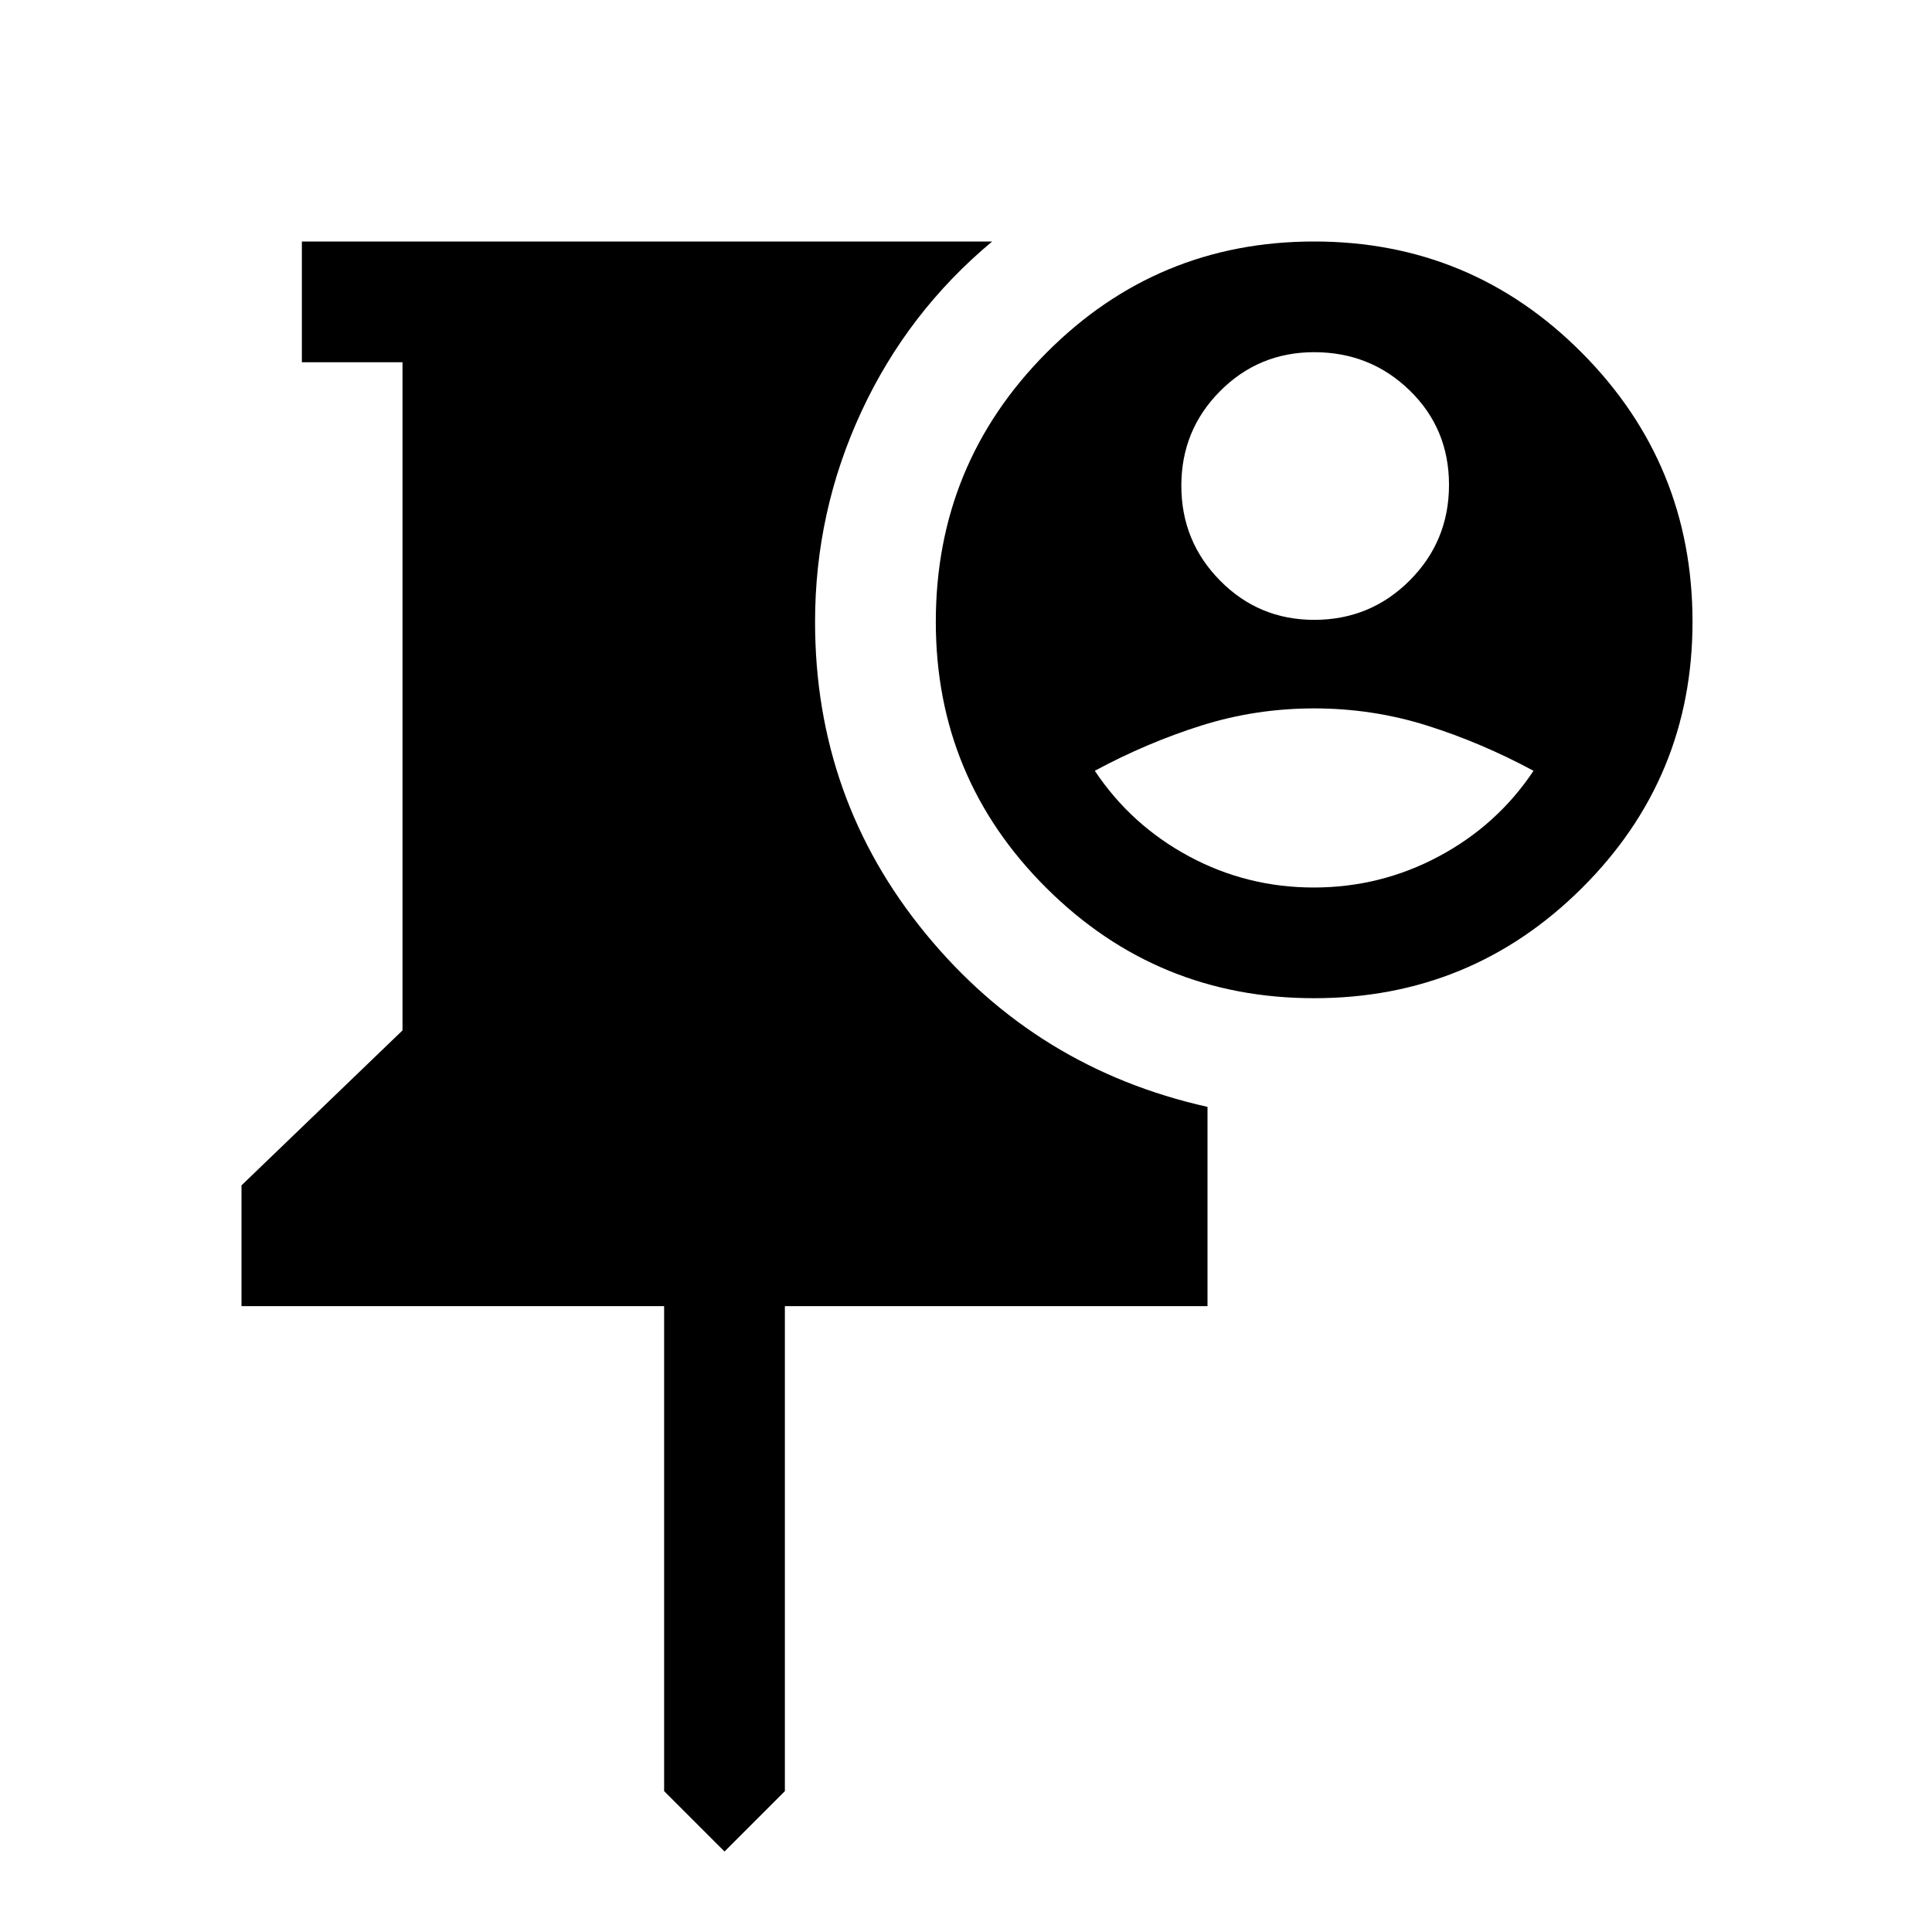 <svg xmlns="http://www.w3.org/2000/svg" width="48" height="48" viewBox="0 -960 960 960"><path d="m360-40-30-30v-241H120v-60l80-77v-332h-50v-60h343q-42 35-65 84.569T405-651q0 88 55 155t140 86v99H390v241l-30 30Zm293.014-424Q575-464 520-518.698 465-573.395 465-651q0-78.435 54.986-133.718Q574.972-840 652.986-840 731-840 786-784.718 841-729.435 841-651q0 77.605-54.986 132.302Q731.028-464 653.014-464Zm-.228-55Q686-519 715-534.5t47-42.5q-26-14-53-22.5t-56-8.5q-29 0-56 8.5T544-577q18 27 46.786 42.5 28.785 15.5 62 15.5ZM653-652q27.917 0 47.458-19.559Q720-691.118 720-719.059T700.458-766Q680.917-785 653-785q-27.5 0-46.75 19.353t-19.25 47Q587-691 606.25-671.5T653-652Z"/></svg>